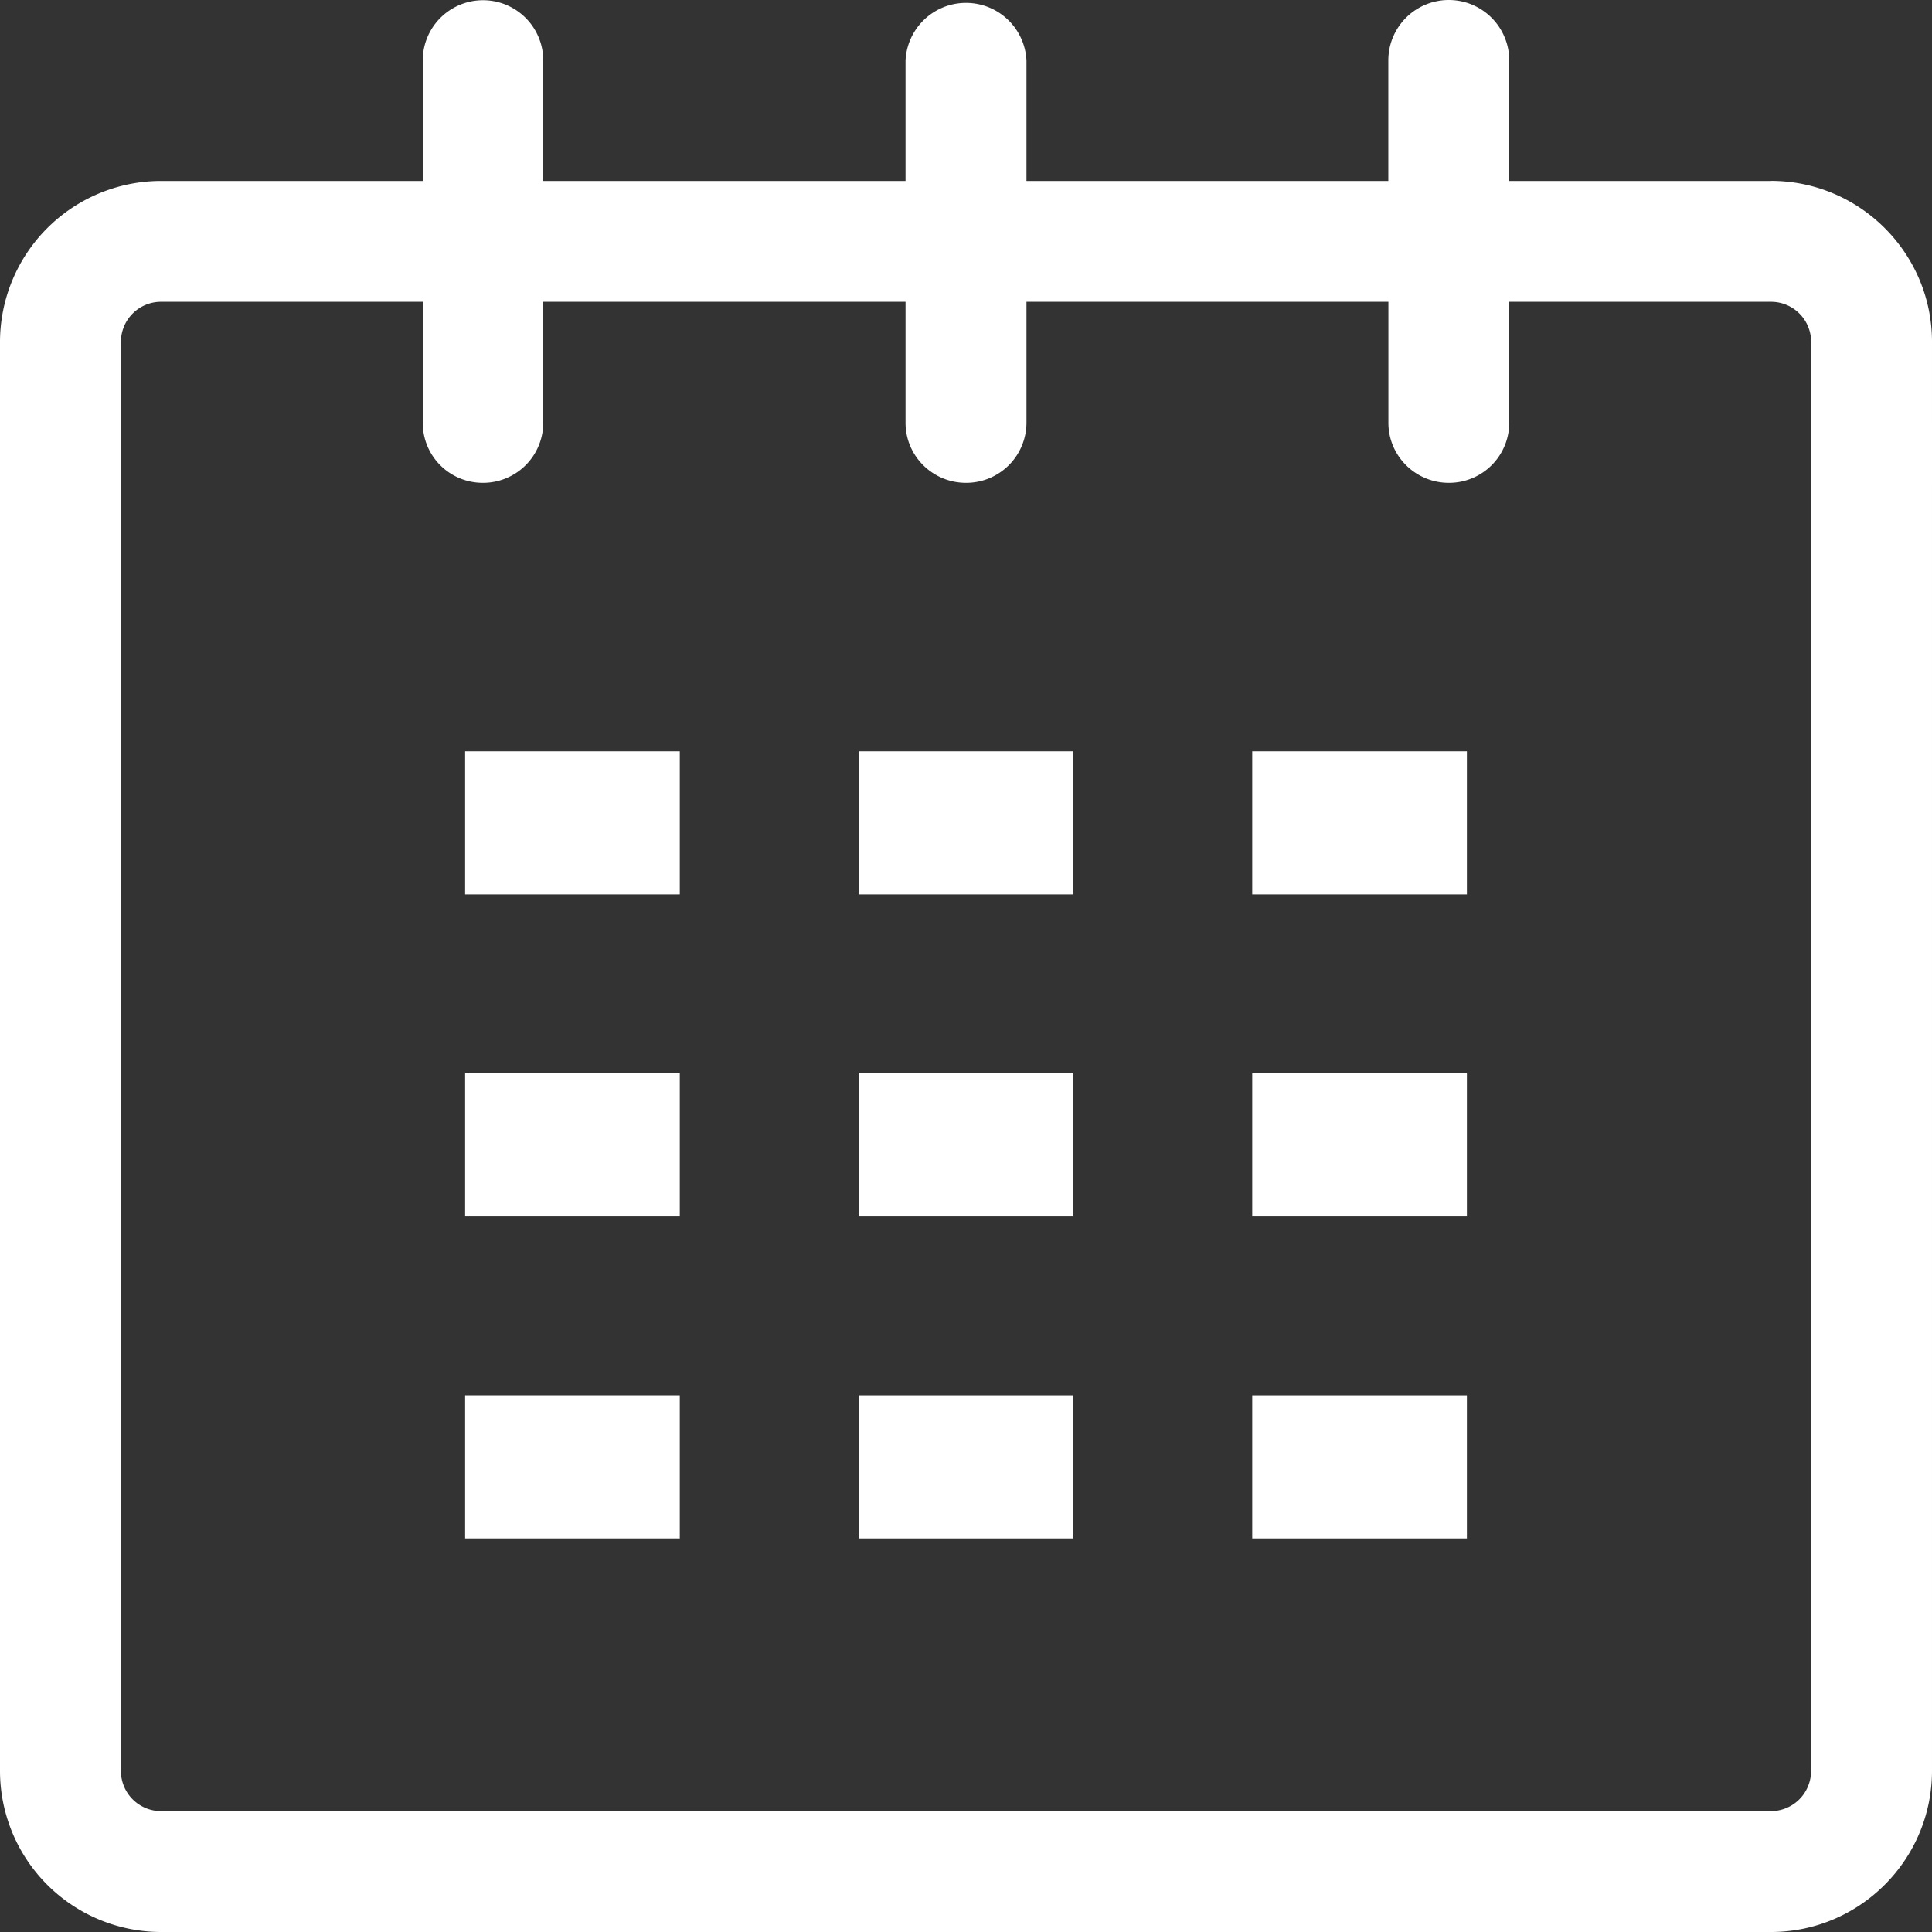 <svg width="27" height="27" viewBox="0 0 27 27" xmlns="http://www.w3.org/2000/svg"><rect x="0" y="0" width="27" height="27" fill="#333333" stroke="none"/><g id="White" stroke="none" stroke-width="1" fill="none" fill-rule="evenodd"><g id="Artboard-Copy" transform="translate(-70 -72)" fill="#FFF"><g id="no-annual-fee" transform="translate(70 72)"><path d="M24.75 2.529h-3.658V.845a.845.845 0 00-1.69 0v1.684h-5.057V.845a.846.846 0 00-1.69 0v1.684H7.592V.845a.841.841 0 10-1.684 0v1.684H2.249A2.253 2.253 0 000 4.779v19.967A2.253 2.253 0 002.25 27h22.5c1.24 0 2.25-1.01 2.25-2.254V4.778c0-1.24-1.01-2.25-2.25-2.25zm.56 22.217a.561.561 0 01-.56.565H2.25a.561.561 0 01-.56-.565V4.778a.56.56 0 01.56-.56h3.658v1.69c0 .465.374.84.84.84a.841.841 0 00.844-.84v-1.69h5.063v1.69c0 .465.379.84.845.84a.842.842 0 00.845-.84v-1.69h5.058v1.69c0 .465.38.84.844.84a.841.841 0 00.845-.84v-1.69h3.659a.56.56 0 01.56.56v19.968z" id="Fill-1"/><g id="Group-7" transform="translate(6.5 10)"><path id="Fill-4" d="M0 2.5h3v-2H0z"/><path id="Fill-9" d="M5.5 2.5h3v-2h-3z"/><path id="Fill-5" d="M0 7h3V5H0z"/><path id="Fill-6" d="M0 11.5h3v-2H0z"/><path id="Fill-7" d="M5.5 11.5h3v-2h-3z"/><path id="Fill-8" d="M5.5 7h3V5h-3z"/><path id="Fill-10" d="M11 11.5h3v-2h-3z"/><path id="Fill-11" d="M11 7h3V5h-3z"/><path id="Fill-12" d="M11 2.5h3v-2h-3z"/></g></g></g></g></svg>